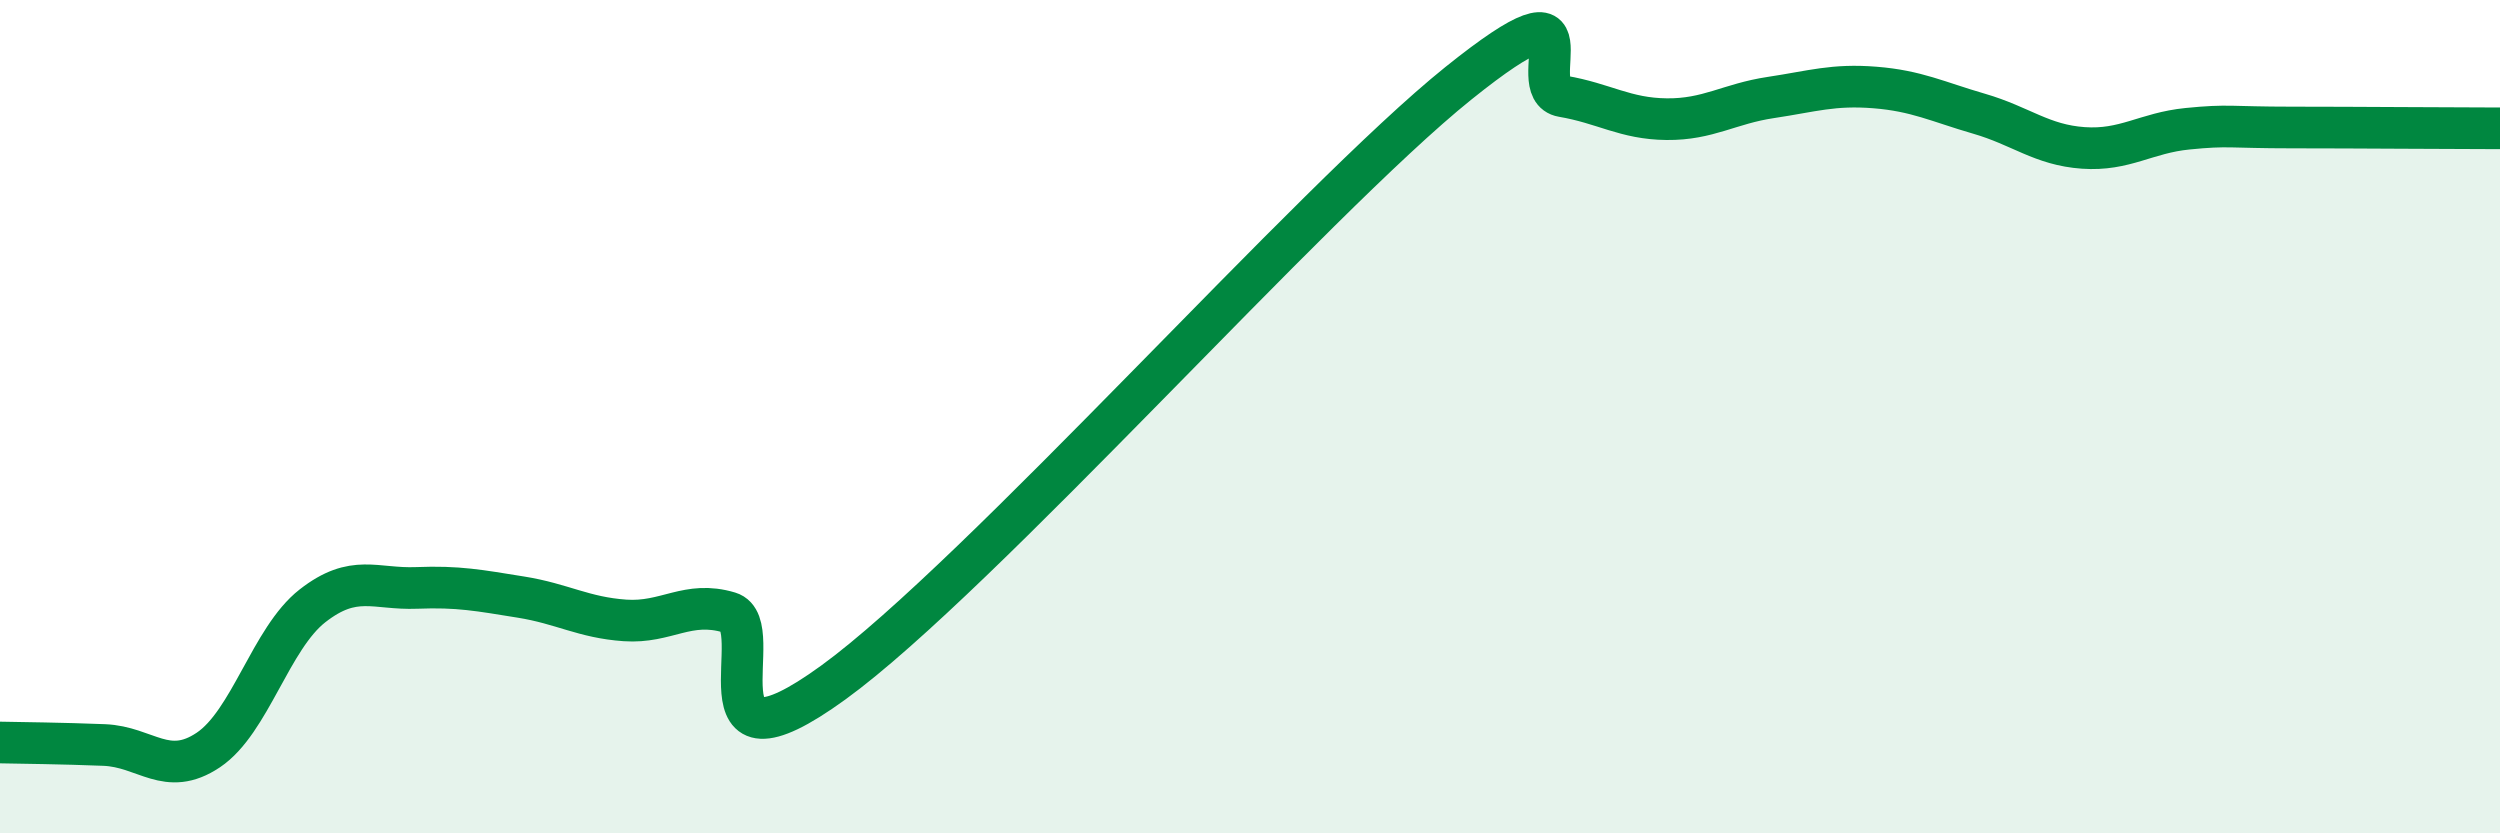 
    <svg width="60" height="20" viewBox="0 0 60 20" xmlns="http://www.w3.org/2000/svg">
      <path
        d="M 0,17.82 C 0.5,17.83 1.5,17.84 2.5,17.88 C 3.5,17.92 4,18.67 5,18 C 6,17.33 6.5,15.32 7.5,14.54 C 8.5,13.76 9,14.15 10,14.11 C 11,14.07 11.5,14.17 12.5,14.33 C 13.5,14.49 14,14.82 15,14.89 C 16,14.96 16.5,14.4 17.5,14.7 C 18.5,15 16.5,18.92 20,16.38 C 23.5,13.84 31.5,4.81 35,2 C 38.5,-0.81 36.5,2.14 37.5,2.31 C 38.5,2.48 39,2.85 40,2.86 C 41,2.87 41.5,2.49 42.5,2.34 C 43.5,2.19 44,2.02 45,2.1 C 46,2.18 46.5,2.44 47.5,2.73 C 48.5,3.02 49,3.48 50,3.55 C 51,3.62 51.5,3.19 52.5,3.09 C 53.5,2.99 53.5,3.06 55,3.06 C 56.5,3.06 59,3.08 60,3.08L60 20L0 20Z"
        fill="#008740"
        opacity="0.1"
        stroke-linecap="round"
        stroke-linejoin="round"
      />
      <path
        d="M 0,17.82 C 0.5,17.83 1.5,17.84 2.5,17.88 C 3.5,17.92 4,18.67 5,18 C 6,17.33 6.5,15.32 7.5,14.54 C 8.5,13.76 9,14.15 10,14.11 C 11,14.07 11.5,14.17 12.5,14.33 C 13.5,14.49 14,14.82 15,14.89 C 16,14.96 16.5,14.4 17.5,14.7 C 18.5,15 16.5,18.92 20,16.38 C 23.5,13.84 31.5,4.81 35,2 C 38.5,-0.81 36.5,2.14 37.5,2.31 C 38.5,2.48 39,2.85 40,2.86 C 41,2.87 41.5,2.49 42.5,2.34 C 43.5,2.19 44,2.02 45,2.1 C 46,2.18 46.5,2.44 47.5,2.73 C 48.5,3.02 49,3.48 50,3.55 C 51,3.62 51.5,3.19 52.5,3.09 C 53.5,2.99 53.5,3.06 55,3.06 C 56.5,3.06 59,3.08 60,3.08"
        stroke="#008740"
        stroke-width="1"
        fill="none"
        stroke-linecap="round"
        stroke-linejoin="round"
      />
    </svg>
  